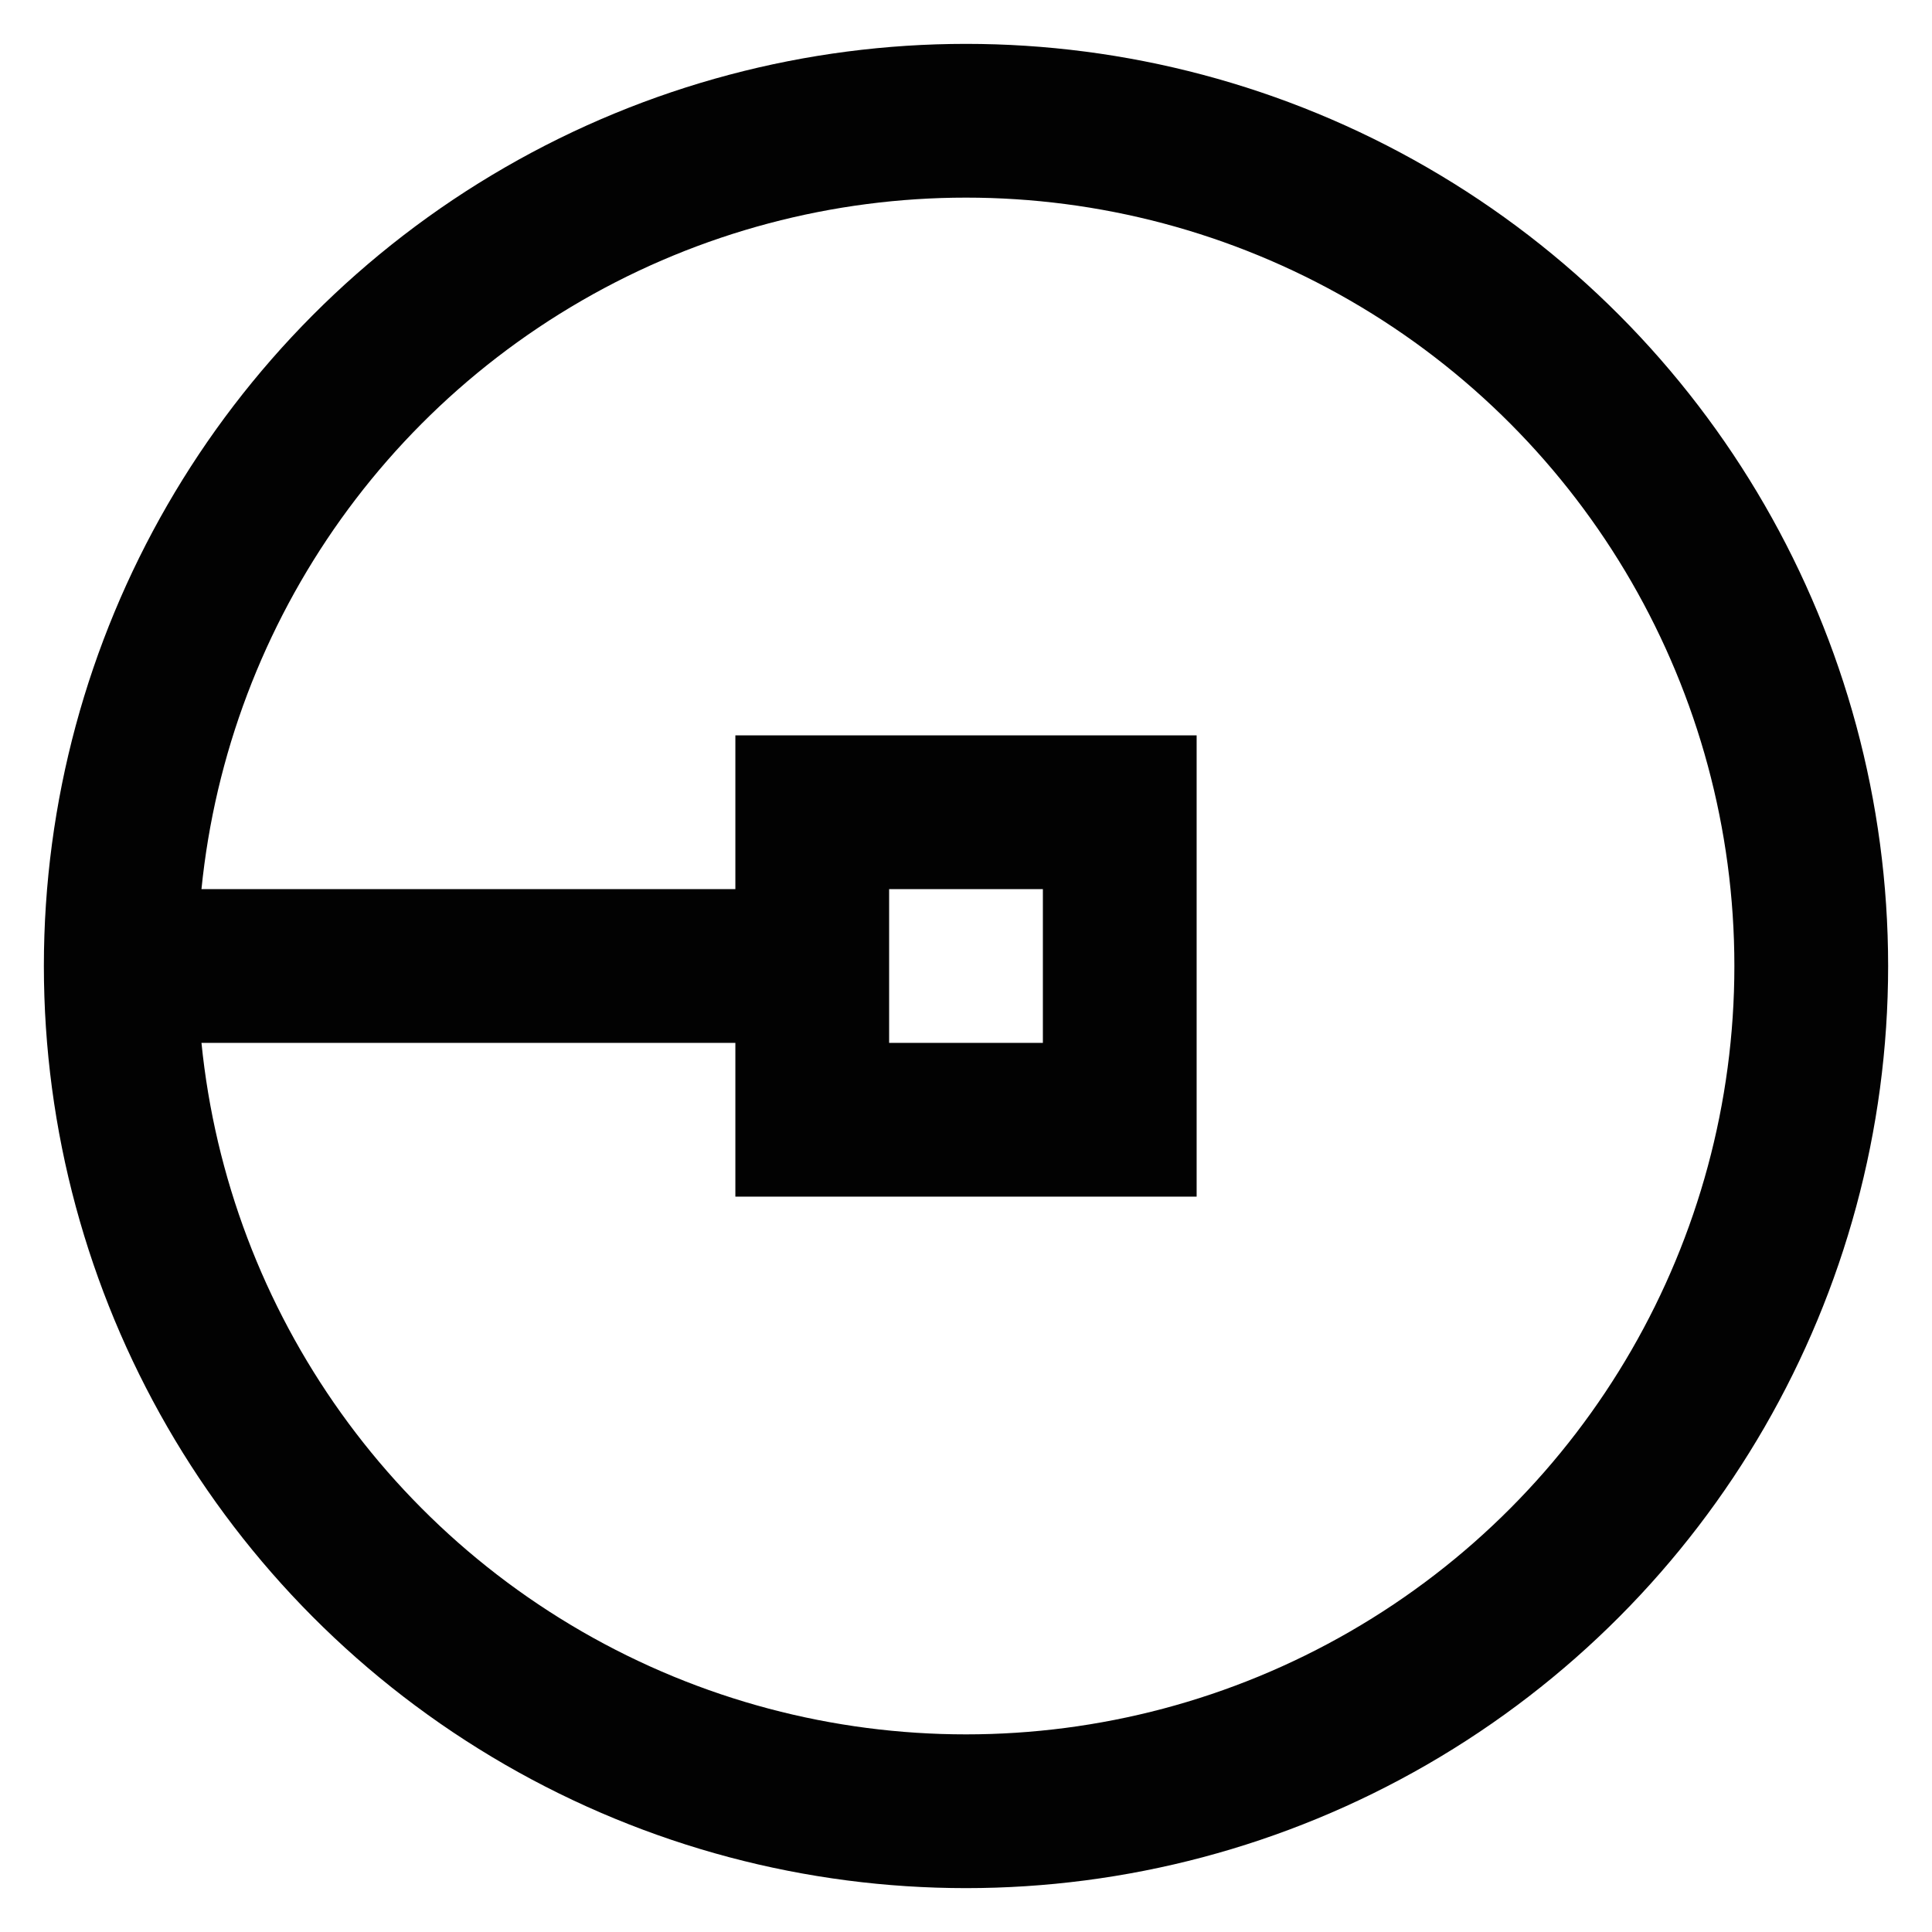 <?xml version="1.0" encoding="utf-8"?>
<svg width="800px" height="800px" viewBox="0 0 24 24" id="Layer_1" data-name="Layer 1" xmlns="http://www.w3.org/2000/svg"><defs><style>.cls-1{fill:none;stroke:#020202;stroke-miterlimit:10;stroke-width:1.91px;}</style></defs><circle class="cls-1" cx="12" cy="12" r="10.5"/><rect class="cls-1" x="10.09" y="10.09" width="3.82" height="3.82"/><line class="cls-1" x1="1.5" y1="12" x2="10.09" y2="12"/></svg>